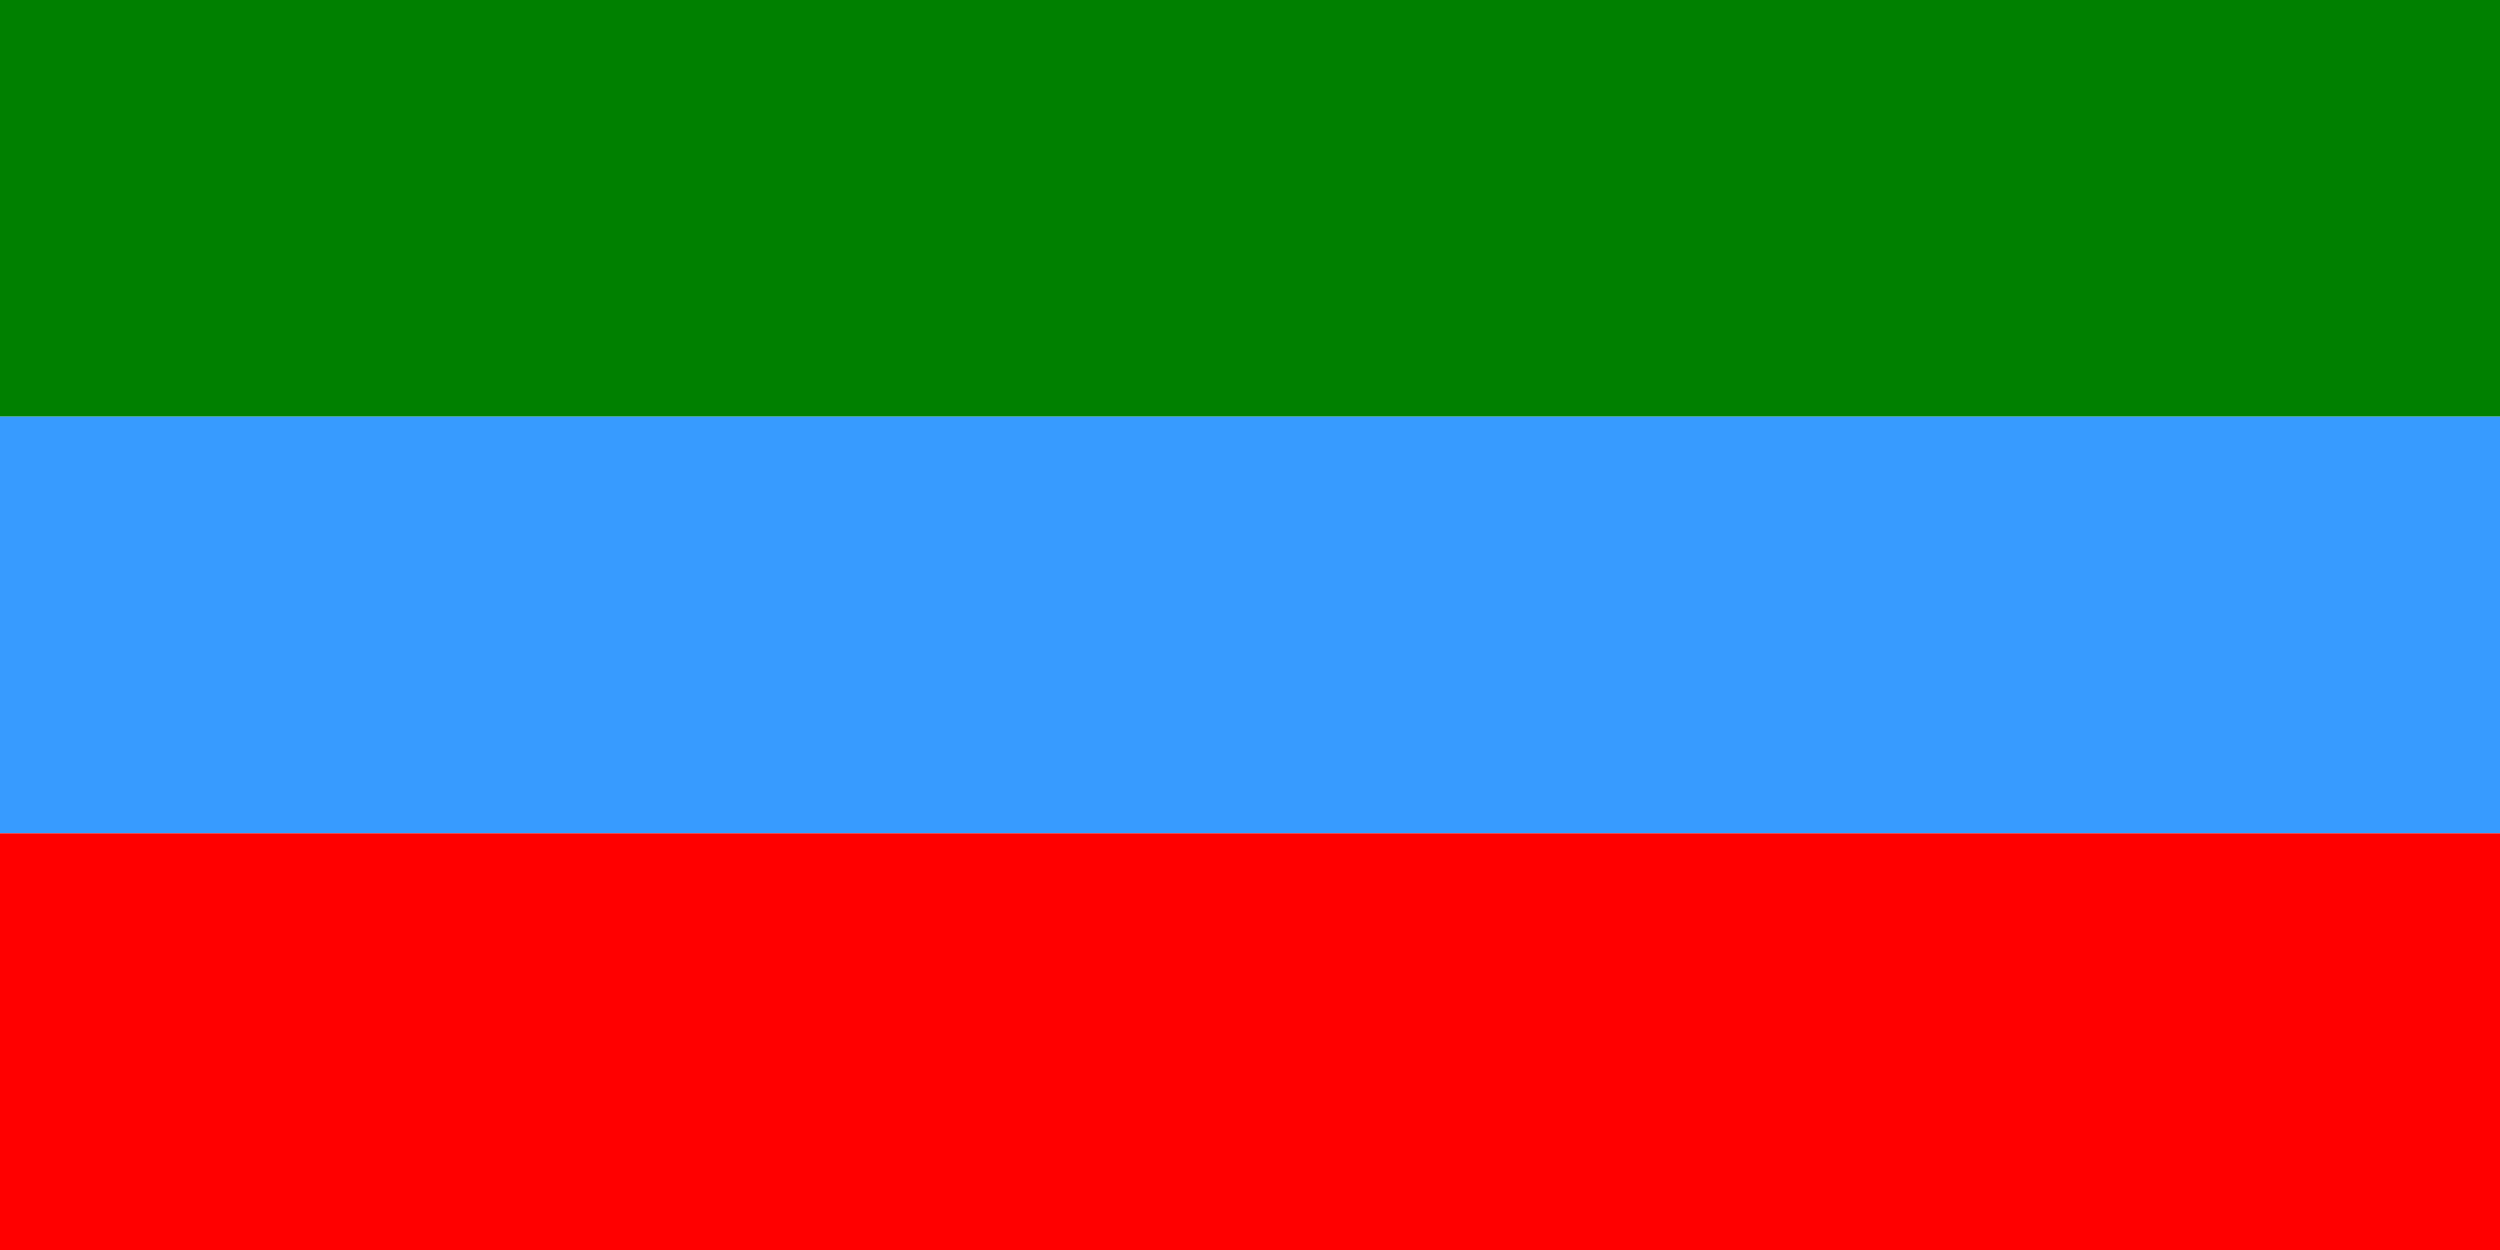 <?xml version="1.0" encoding="UTF-8" standalone="no"?><svg xmlns="http://www.w3.org/2000/svg" version="1.1" width="600" height="300"><rect fill="green" width="600" height="100"/><rect y="100" fill="#379BFF" width="600" height="100"/><rect y="200" fill="red" width="600" height="100"/></svg>
